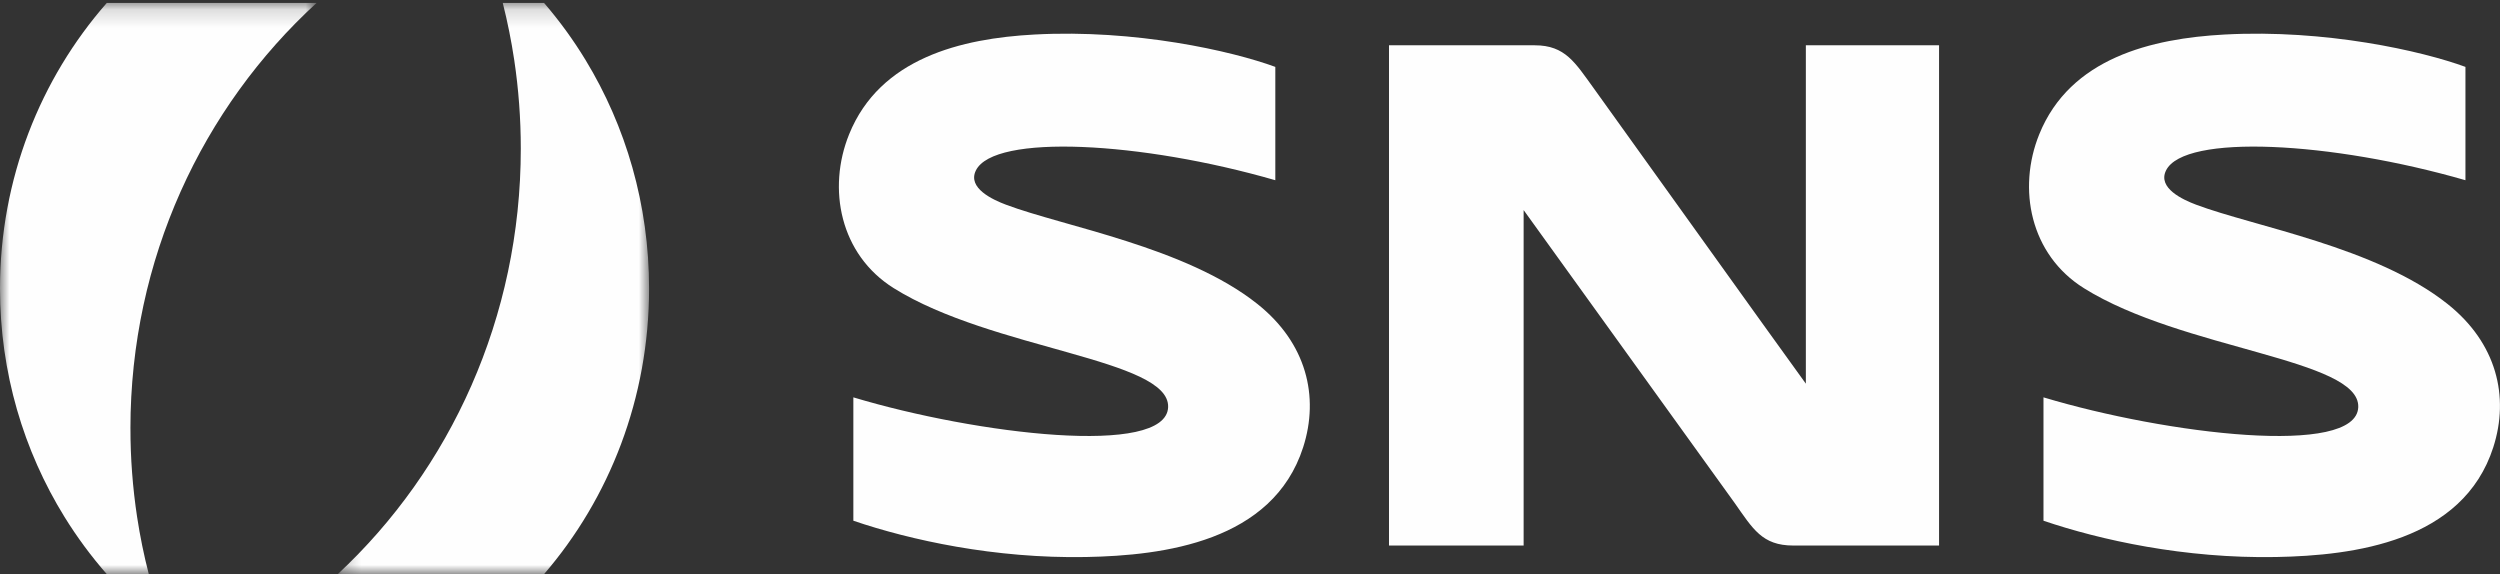 <svg width="135" height="31" viewBox="0 0 135 31" fill="none" xmlns="http://www.w3.org/2000/svg">
<rect x="0" y="0" width="135" height="31" fill="#333333" stroke="none"/>
<g clip-path="url(#clip0_1_168)">
<mask id="mask0_1_168" style="mask-type:luminance" maskUnits="userSpaceOnUse" x="0" y="0" width="18" height="32">
<path d="M0 0.16H17.094V31.002H0V0.16Z" fill="white"/>
</mask>
<g mask="url(#mask0_1_168)">
<path d="M7.043 23.137C7.043 14.009 10.925 5.807 17.094 0.16H5.765C2.18 4.252 0 9.656 0 15.58C0 20.117 1.278 24.347 3.486 27.918C4.16 29.007 4.922 30.039 5.766 31.002H8.034C7.772 29.985 7.562 28.956 7.404 27.918C7.164 26.336 7.043 24.738 7.044 23.138" fill="#FEFEFE"/>
</g>
<mask id="mask1_1_168" style="mask-type:luminance" maskUnits="userSpaceOnUse" x="18" y="0" width="18" height="32">
<path d="M18.24 0.16H35.05V31.002H18.24V0.16Z" fill="white"/>
</mask>
<g mask="url(#mask1_1_168)">
<path d="M28.123 8.025C28.123 17.153 24.306 25.355 18.24 31.002H29.38C32.906 26.909 35.05 21.506 35.05 15.581C35.05 11.045 33.793 6.815 31.622 3.244C30.961 2.156 30.211 1.125 29.38 0.16H27.15C27.405 1.169 27.612 2.198 27.769 3.244C28.002 4.802 28.123 6.4 28.123 8.025Z" fill="#FEFEFE"/>
</g>
<path d="M127.346 21.983C127.255 24.689 117.007 23.457 110.348 21.457V28.119C113.425 29.166 117.978 30.169 122.9 30.079C127.117 30.003 133.002 29.246 134.638 24.151C135.514 21.421 134.828 18.526 132.159 16.408C128.292 13.338 121.719 12.232 118.587 11.052C117.887 10.789 116.491 10.157 116.967 9.202C117.954 7.216 125.889 7.638 133.134 9.732V3.612C130.778 2.749 125.579 1.572 120.132 1.864C116.181 2.076 111.787 3.134 110.12 7.251C108.93 10.188 109.627 13.744 112.528 15.56C117.848 18.89 127.435 19.371 127.346 21.983ZM63.079 21.983C62.987 24.689 52.739 23.457 46.081 21.457V28.119C49.157 29.166 53.711 30.169 58.633 30.079C62.85 30.003 68.735 29.246 70.371 24.151C71.247 21.421 70.561 18.526 67.892 16.408C64.025 13.338 57.451 12.232 54.319 11.052C53.621 10.789 52.224 10.157 52.699 9.202C53.687 7.216 61.622 7.638 68.867 9.732V3.612C66.511 2.749 61.312 1.572 55.865 1.864C51.914 2.076 47.52 3.134 45.853 7.251C44.663 10.188 45.36 13.744 48.261 15.56C53.581 18.89 63.167 19.371 63.079 21.983ZM75.006 2.445V29.46H82.276V11.344L82.803 12.076L93.663 27.149C94.656 28.559 95.153 29.459 96.836 29.459H104.709V2.446H97.516V20.719L95.144 17.427L86.054 4.756C85.059 3.386 84.524 2.446 82.88 2.446L75.006 2.445Z" fill="#FEFEFE"/>
</g>
<defs>
<clipPath id="clip0_1_168">
<rect width="135" height="31" fill="white"/>
</clipPath>
</defs>
</svg>
